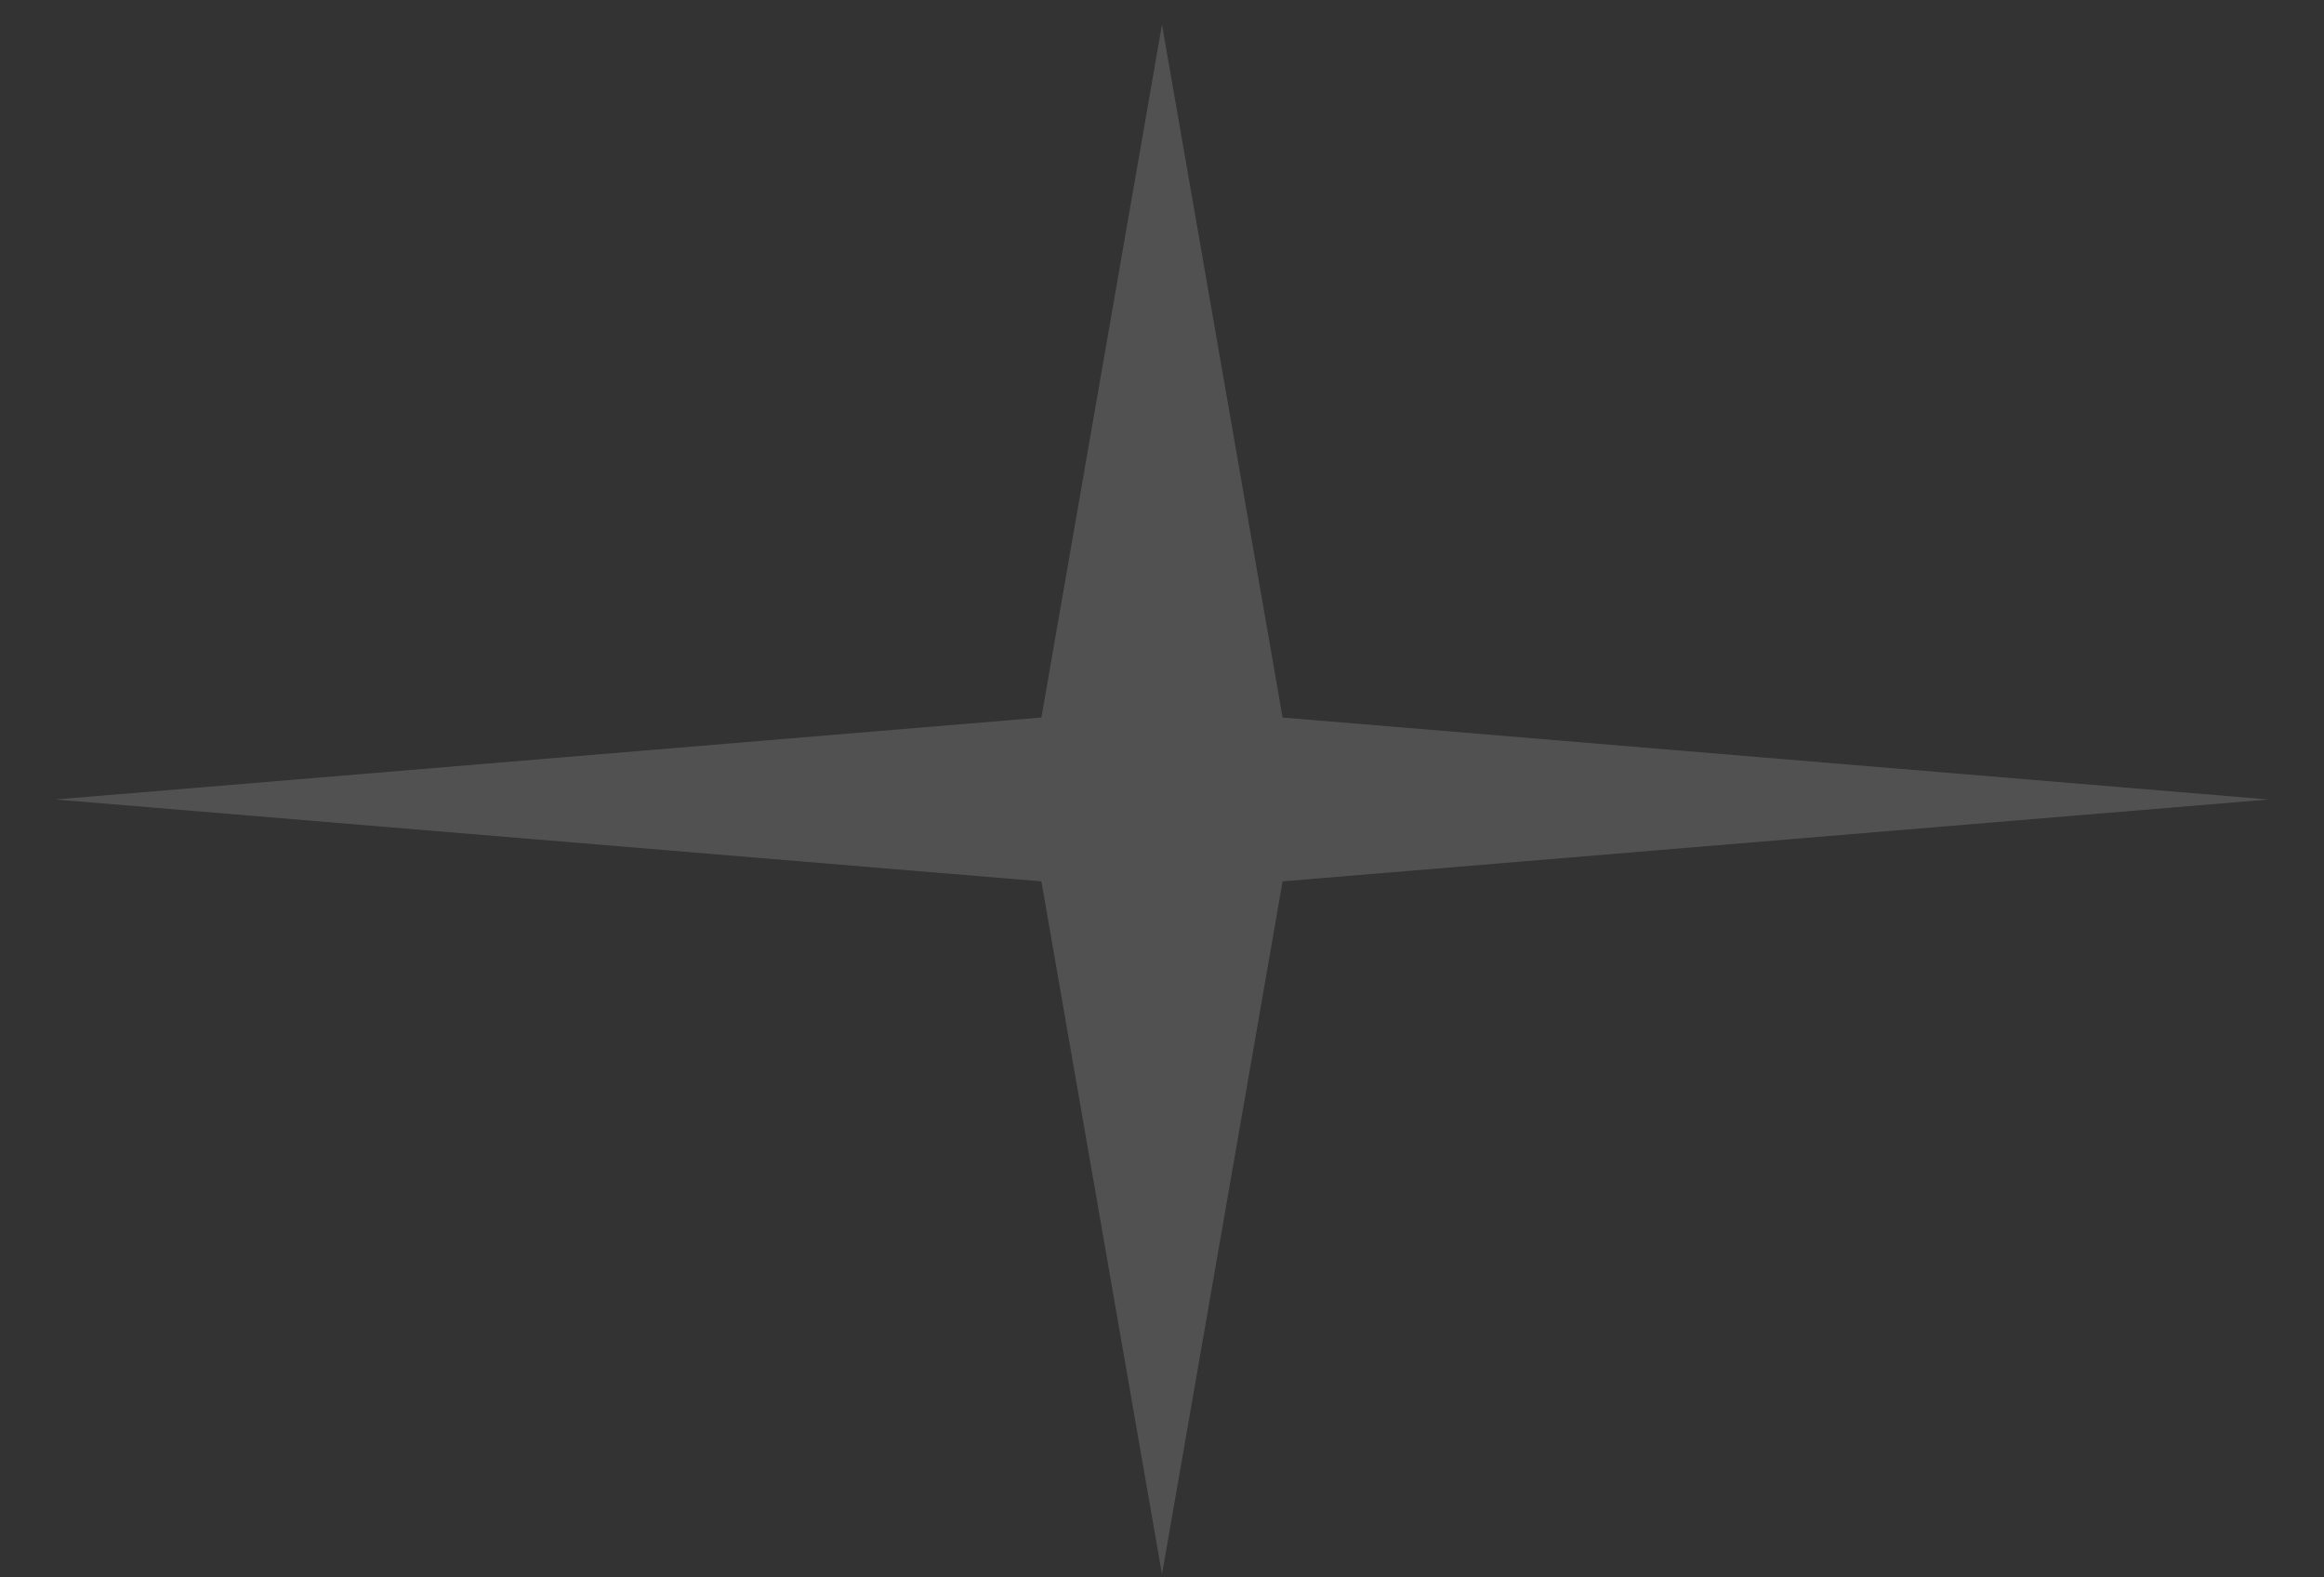 <svg xmlns="http://www.w3.org/2000/svg" width="28" height="19" viewBox="0 0 28 19" fill="none"><rect x="0" y="0" width="28" height="19" fill="#333333" stroke="none"/><path d="M14 0.296L15.453 8.643L27.333 9.63L15.453 10.616L14 18.963L12.547 10.616L0.667 9.63L12.547 8.643L14 0.296Z" fill="white" fill-opacity="0.15"></path></svg>